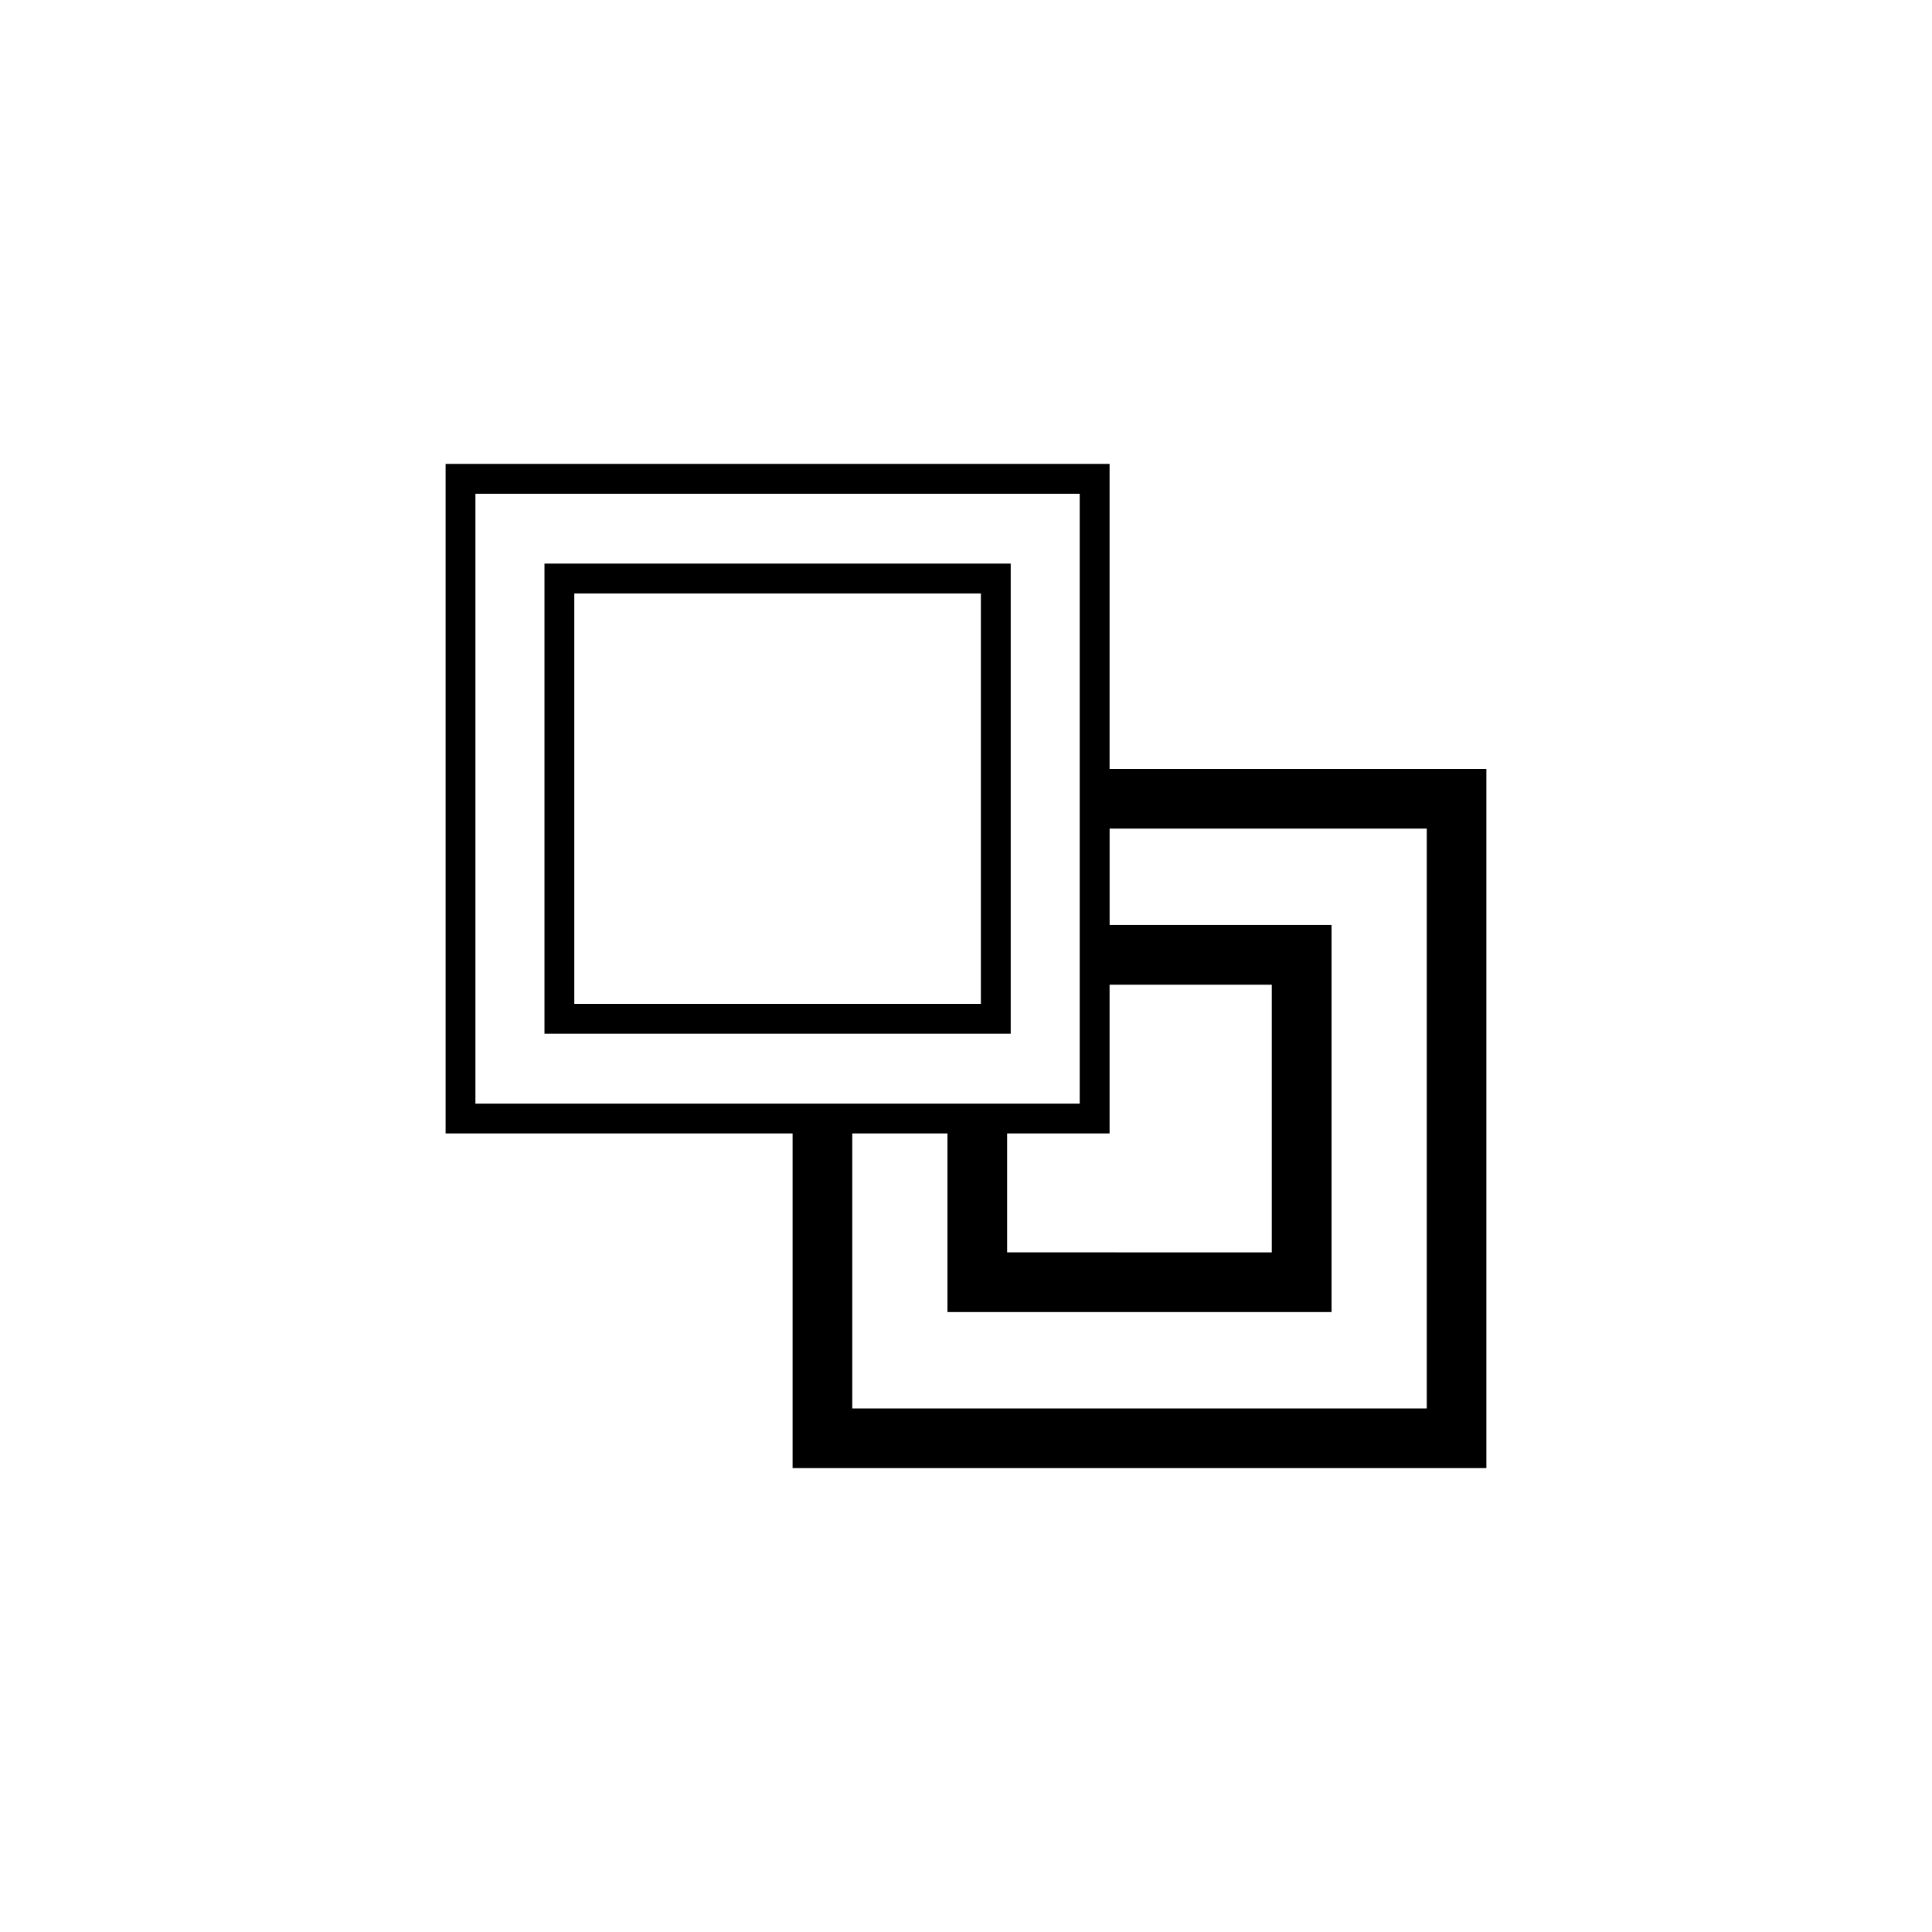 <?xml version="1.0" encoding="UTF-8"?>
<!-- Uploaded to: ICON Repo, www.iconrepo.com, Generator: ICON Repo Mixer Tools -->
<svg fill="#000000" width="800px" height="800px" version="1.1" viewBox="144 144 512 512" xmlns="http://www.w3.org/2000/svg">
 <g>
  <path d="m438.05 347.78v-80.844h-175.96v177.44h91.957v88.691h183.86v-185.29zm-27.148 96.598h27.148v-39.422h42.988v70.938l-70.137-0.004zm-140.91-169.53h160.14v161.62h-160.14zm252.1 242.4h-152.23v-72.871h25.223v47.328h101.79v-102.57h-58.816v-25.543h84.047v153.65z"/>
  <path d="m411.85 293.36h-123.56v124.59h123.56v-124.59zm-7.906 116.68h-107.75v-108.77h107.75z"/>
 </g>
</svg>